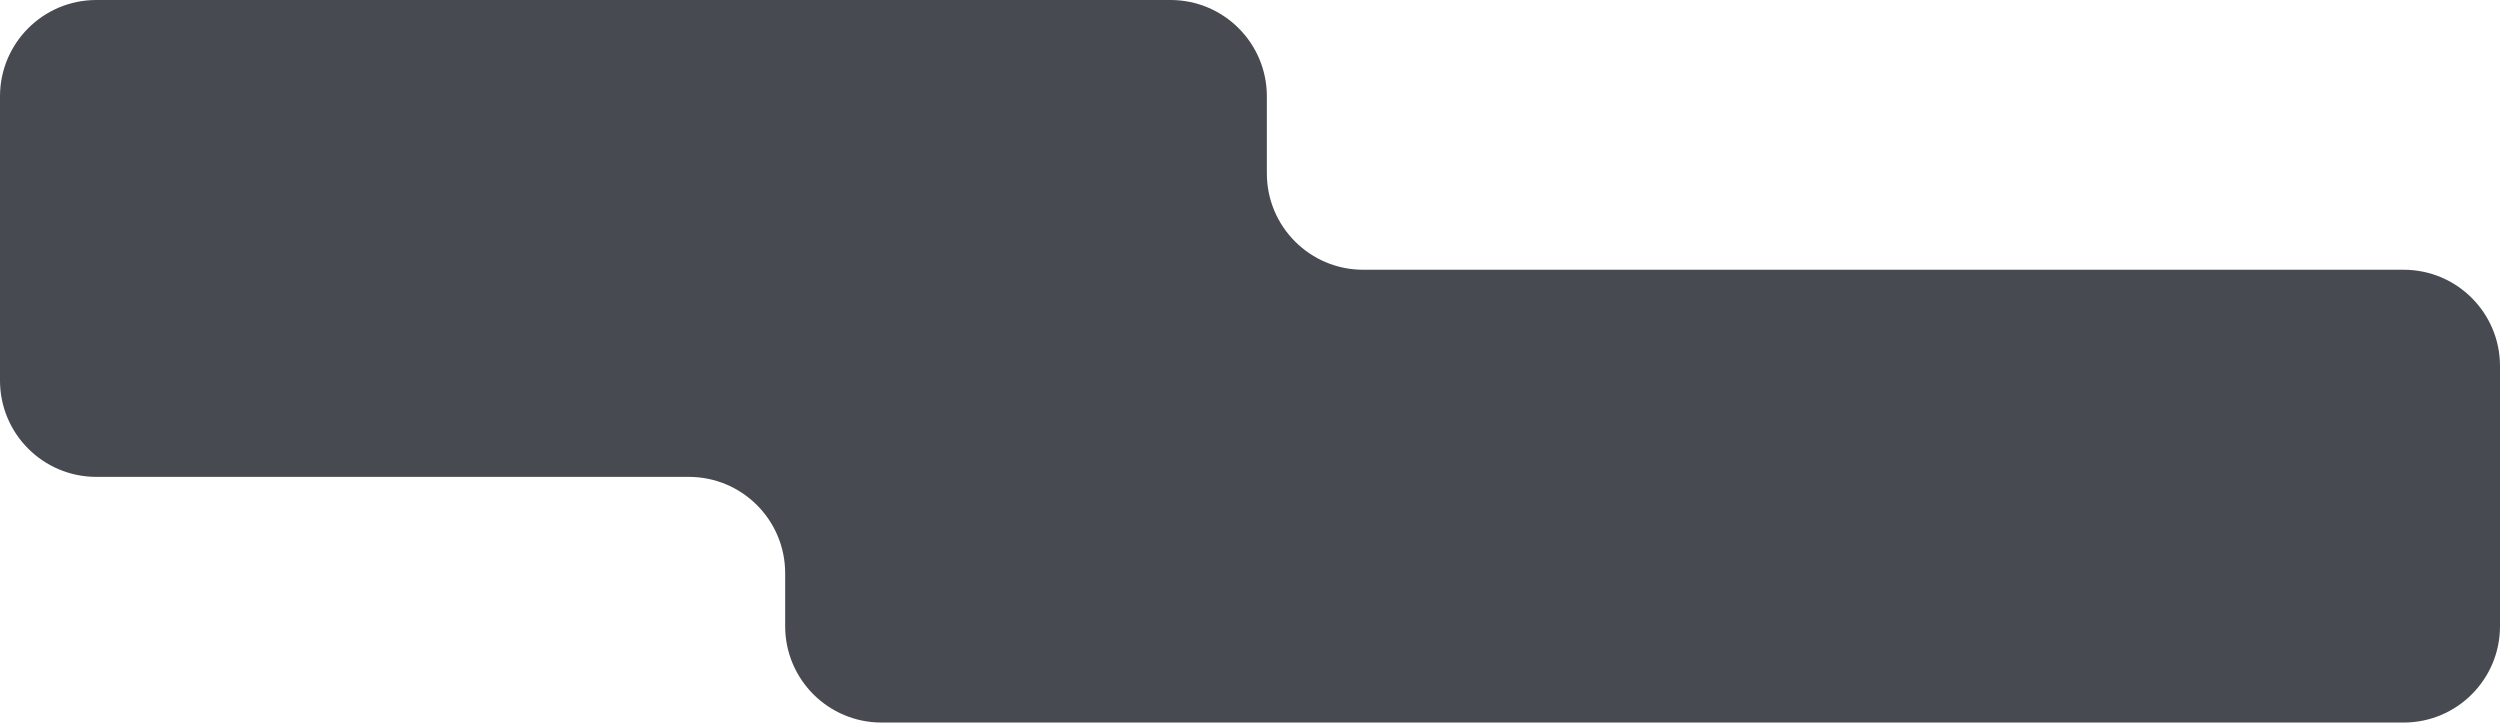 <?xml version="1.0" encoding="UTF-8"?> <svg xmlns="http://www.w3.org/2000/svg" width="519" height="150" viewBox="0 0 519 150" fill="none"><path d="M263 36C263 47.046 271.954 56 283 56H499C510.046 56 519 64.954 519 76V130C519 141.046 510.046 150 499 150H183C171.954 150 163 141.046 163 130V119C163 107.954 154.046 99 143 99H20C8.954 99 0 90.046 0 79V20C0 8.954 8.954 0 20 0H243C254.046 0 263 8.954 263 20V36Z" fill="#474A51"></path></svg> 